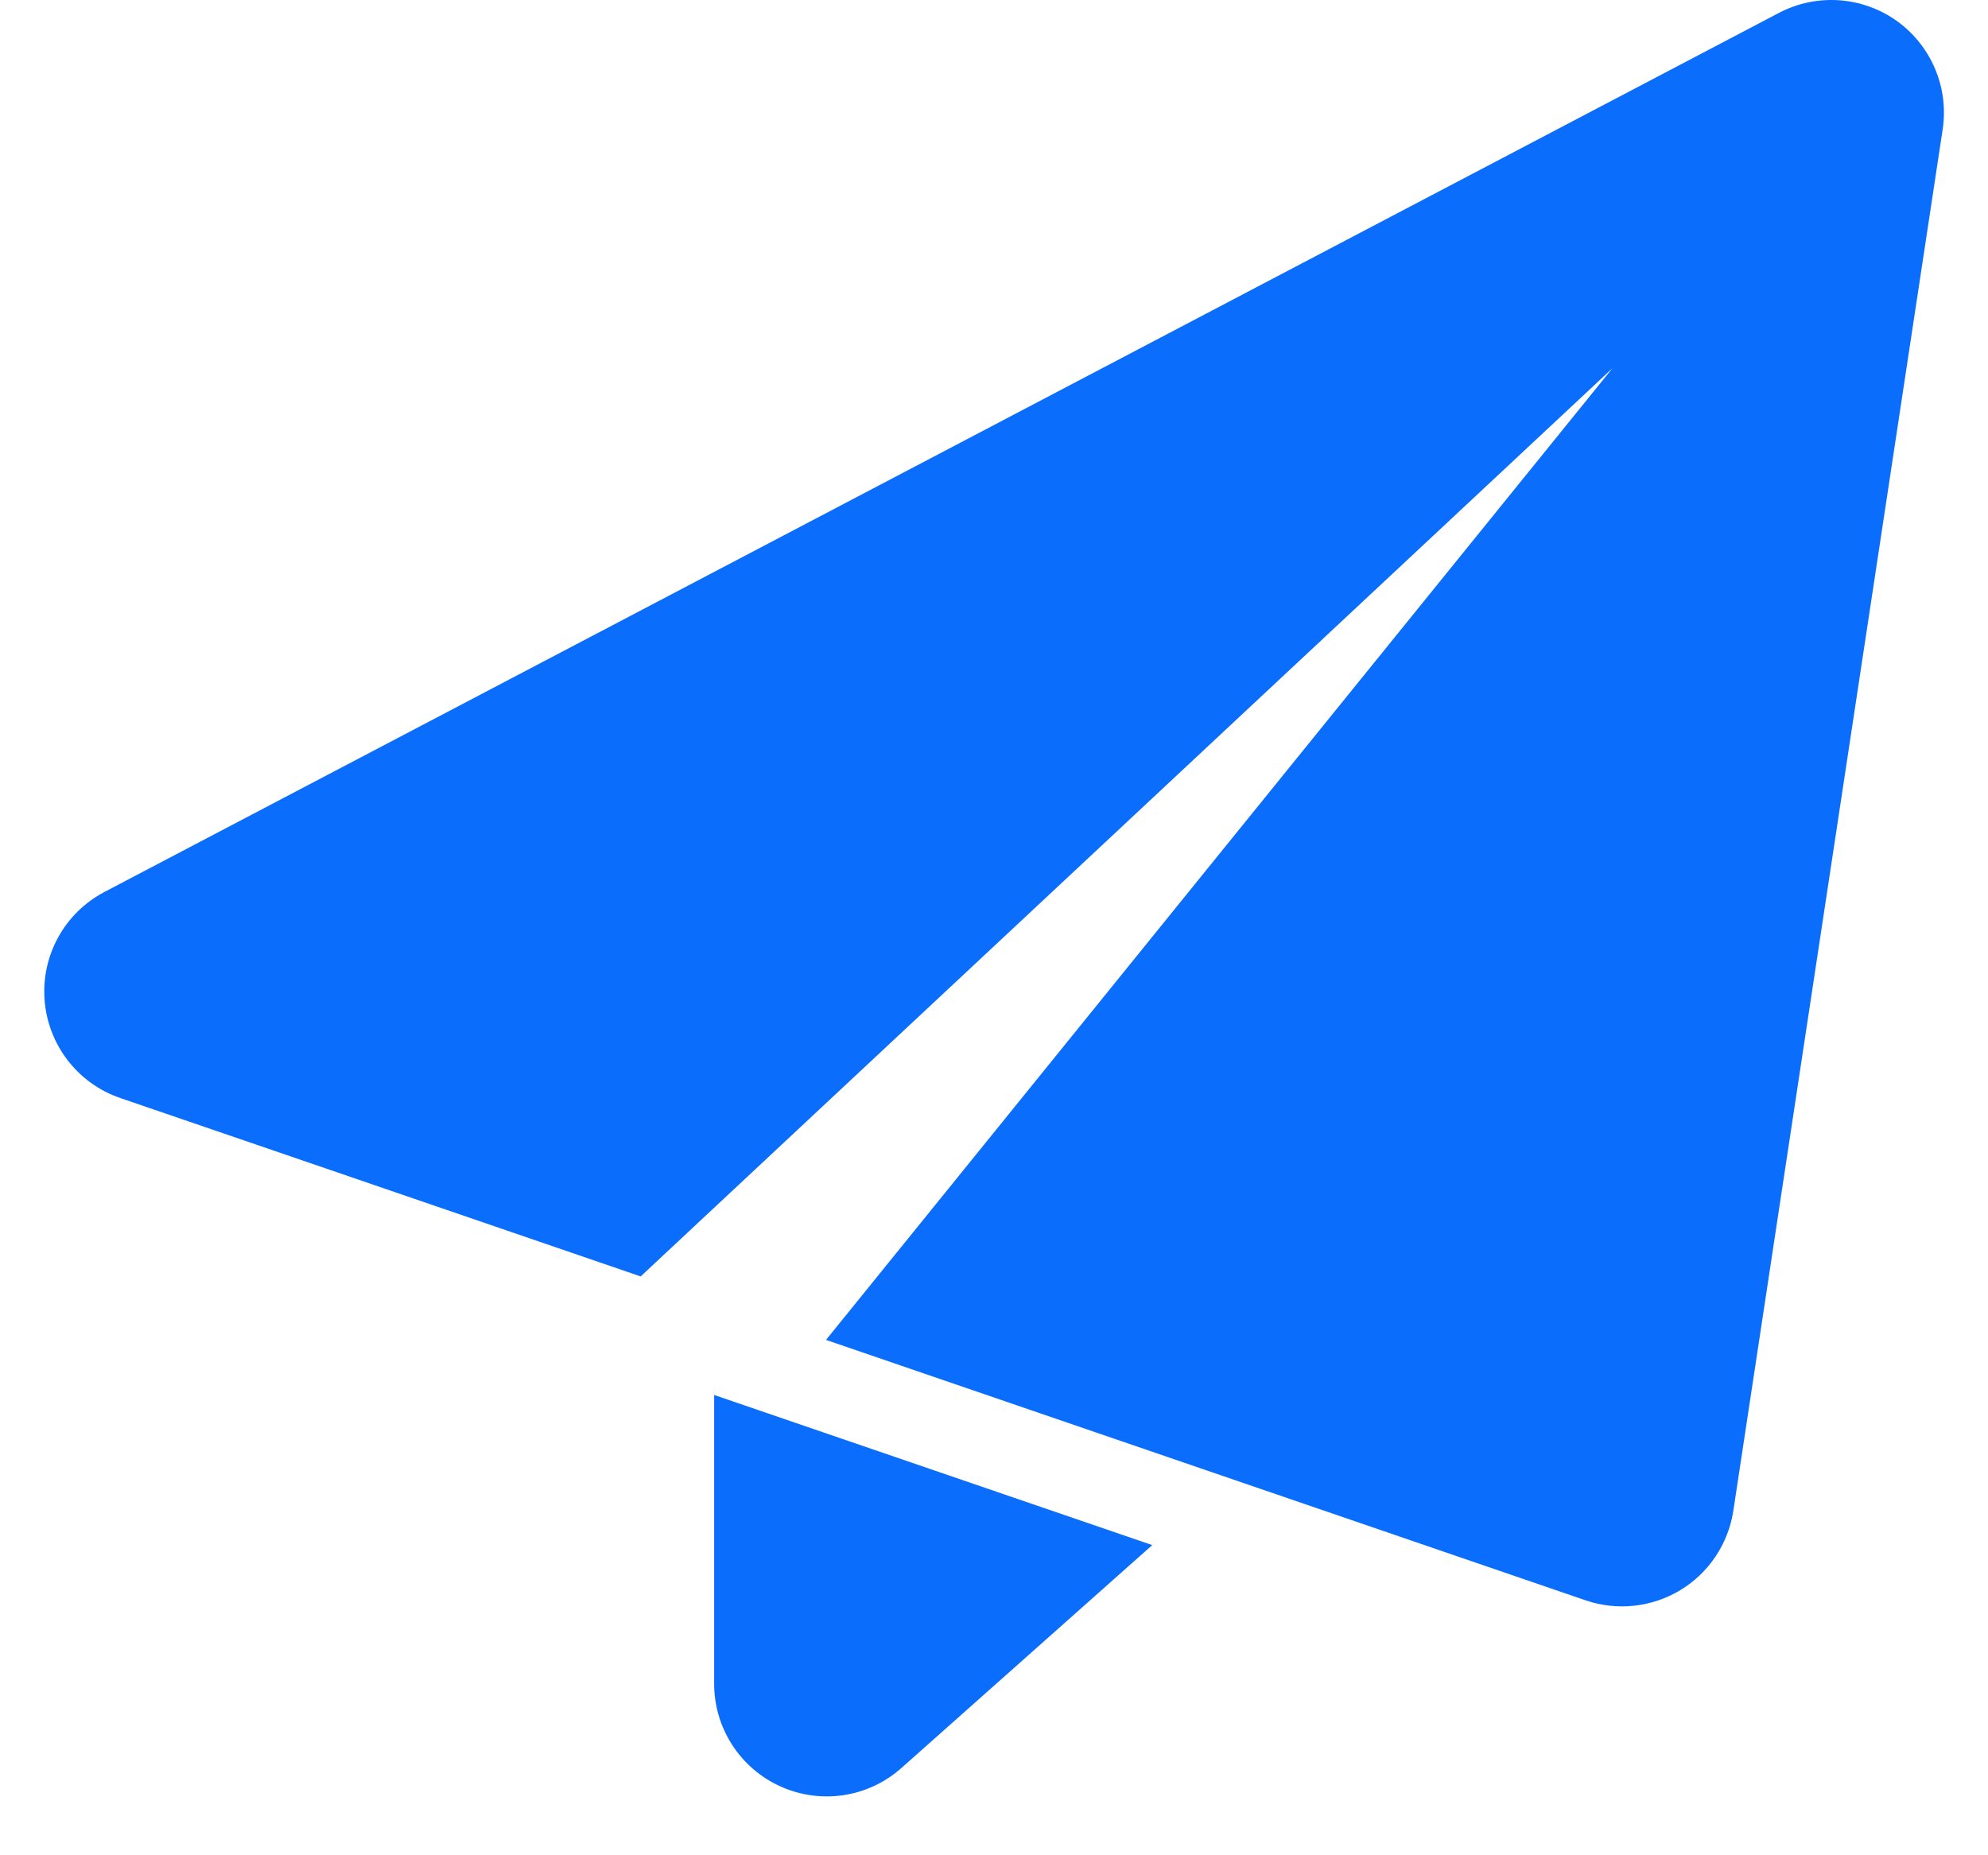 <svg width="30" height="28" viewBox="0 0 30 28" fill="none" xmlns="http://www.w3.org/2000/svg">
<path fill-rule="evenodd" clip-rule="evenodd" d="M29.316 1.952C29.412 1.32 29.142 0.686 28.621 0.314C28.1 -0.056 27.413 -0.103 26.846 0.194C22.312 2.576 6.449 10.904 1.577 13.461C0.976 13.776 0.621 14.418 0.673 15.094C0.725 15.77 1.173 16.352 1.816 16.572C3.713 17.221 6.032 18.017 9.668 19.264L24.334 5.556L12.465 20.222C16.342 21.552 22.405 23.63 23.926 24.152C24.402 24.316 24.928 24.258 25.358 23.998C25.789 23.737 26.081 23.298 26.157 22.8L29.316 1.952Z" fill="#0A6DFC"/>
<path fill-rule="evenodd" clip-rule="evenodd" d="M10.777 21.053V25.413C10.777 26.082 11.171 26.689 11.78 26.962C12.391 27.237 13.104 27.127 13.604 26.682L17.388 23.319L10.777 21.053Z" fill="#0A6DFC"/>
</svg>
